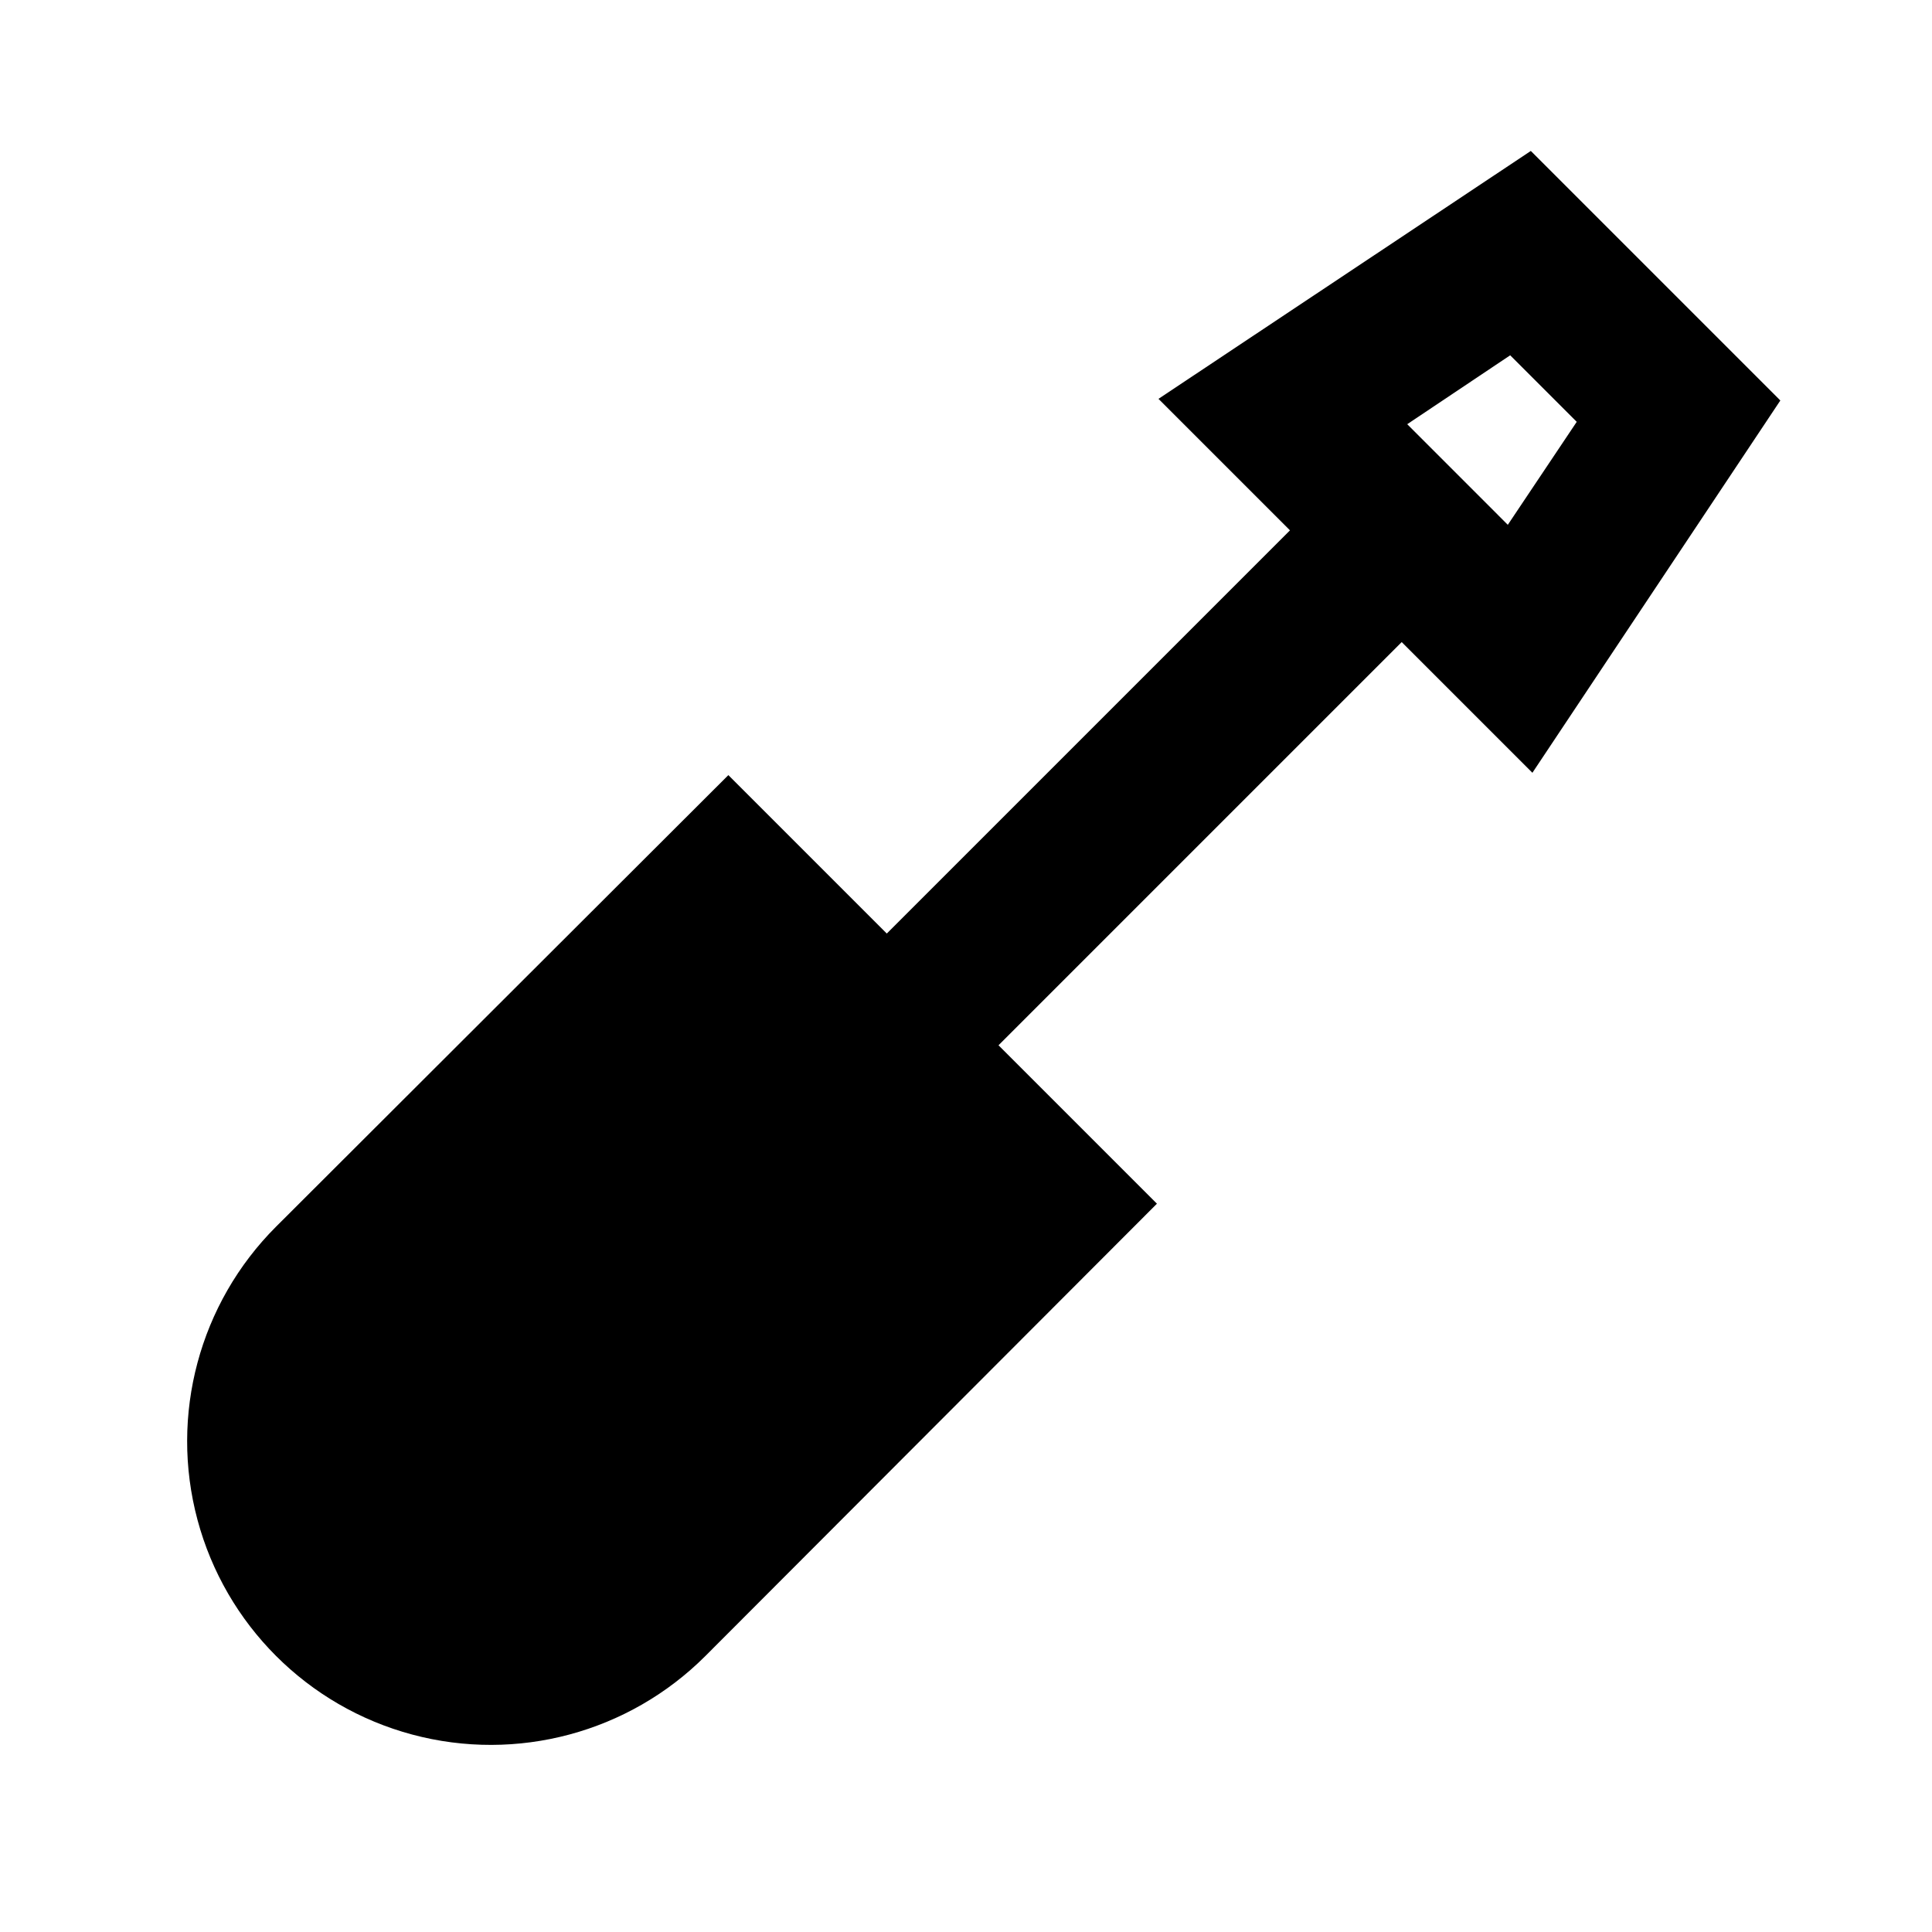 <?xml version="1.0" encoding="UTF-8"?>
<!-- Uploaded to: ICON Repo, www.iconrepo.com, Generator: ICON Repo Mixer Tools -->
<svg fill="#000000" width="800px" height="800px" version="1.1" viewBox="144 144 512 512" xmlns="http://www.w3.org/2000/svg">
 <path d="m451.01 249.7 34.848 34.848-106.85 106.85-41.984-41.984-119.86 119.66h-0.004c-20.324 20.324-28.262 49.949-20.82 77.711 7.438 27.762 29.125 49.449 56.887 56.887 27.766 7.441 57.387-0.496 77.711-20.82l119.66-119.86-41.984-41.984 106.85-106.85 34.637 34.637 65.707-98.664-66.125-66.129zm92.574 33.379-26.656-26.66 27.289-18.262 17.633 17.633z"/>
</svg>